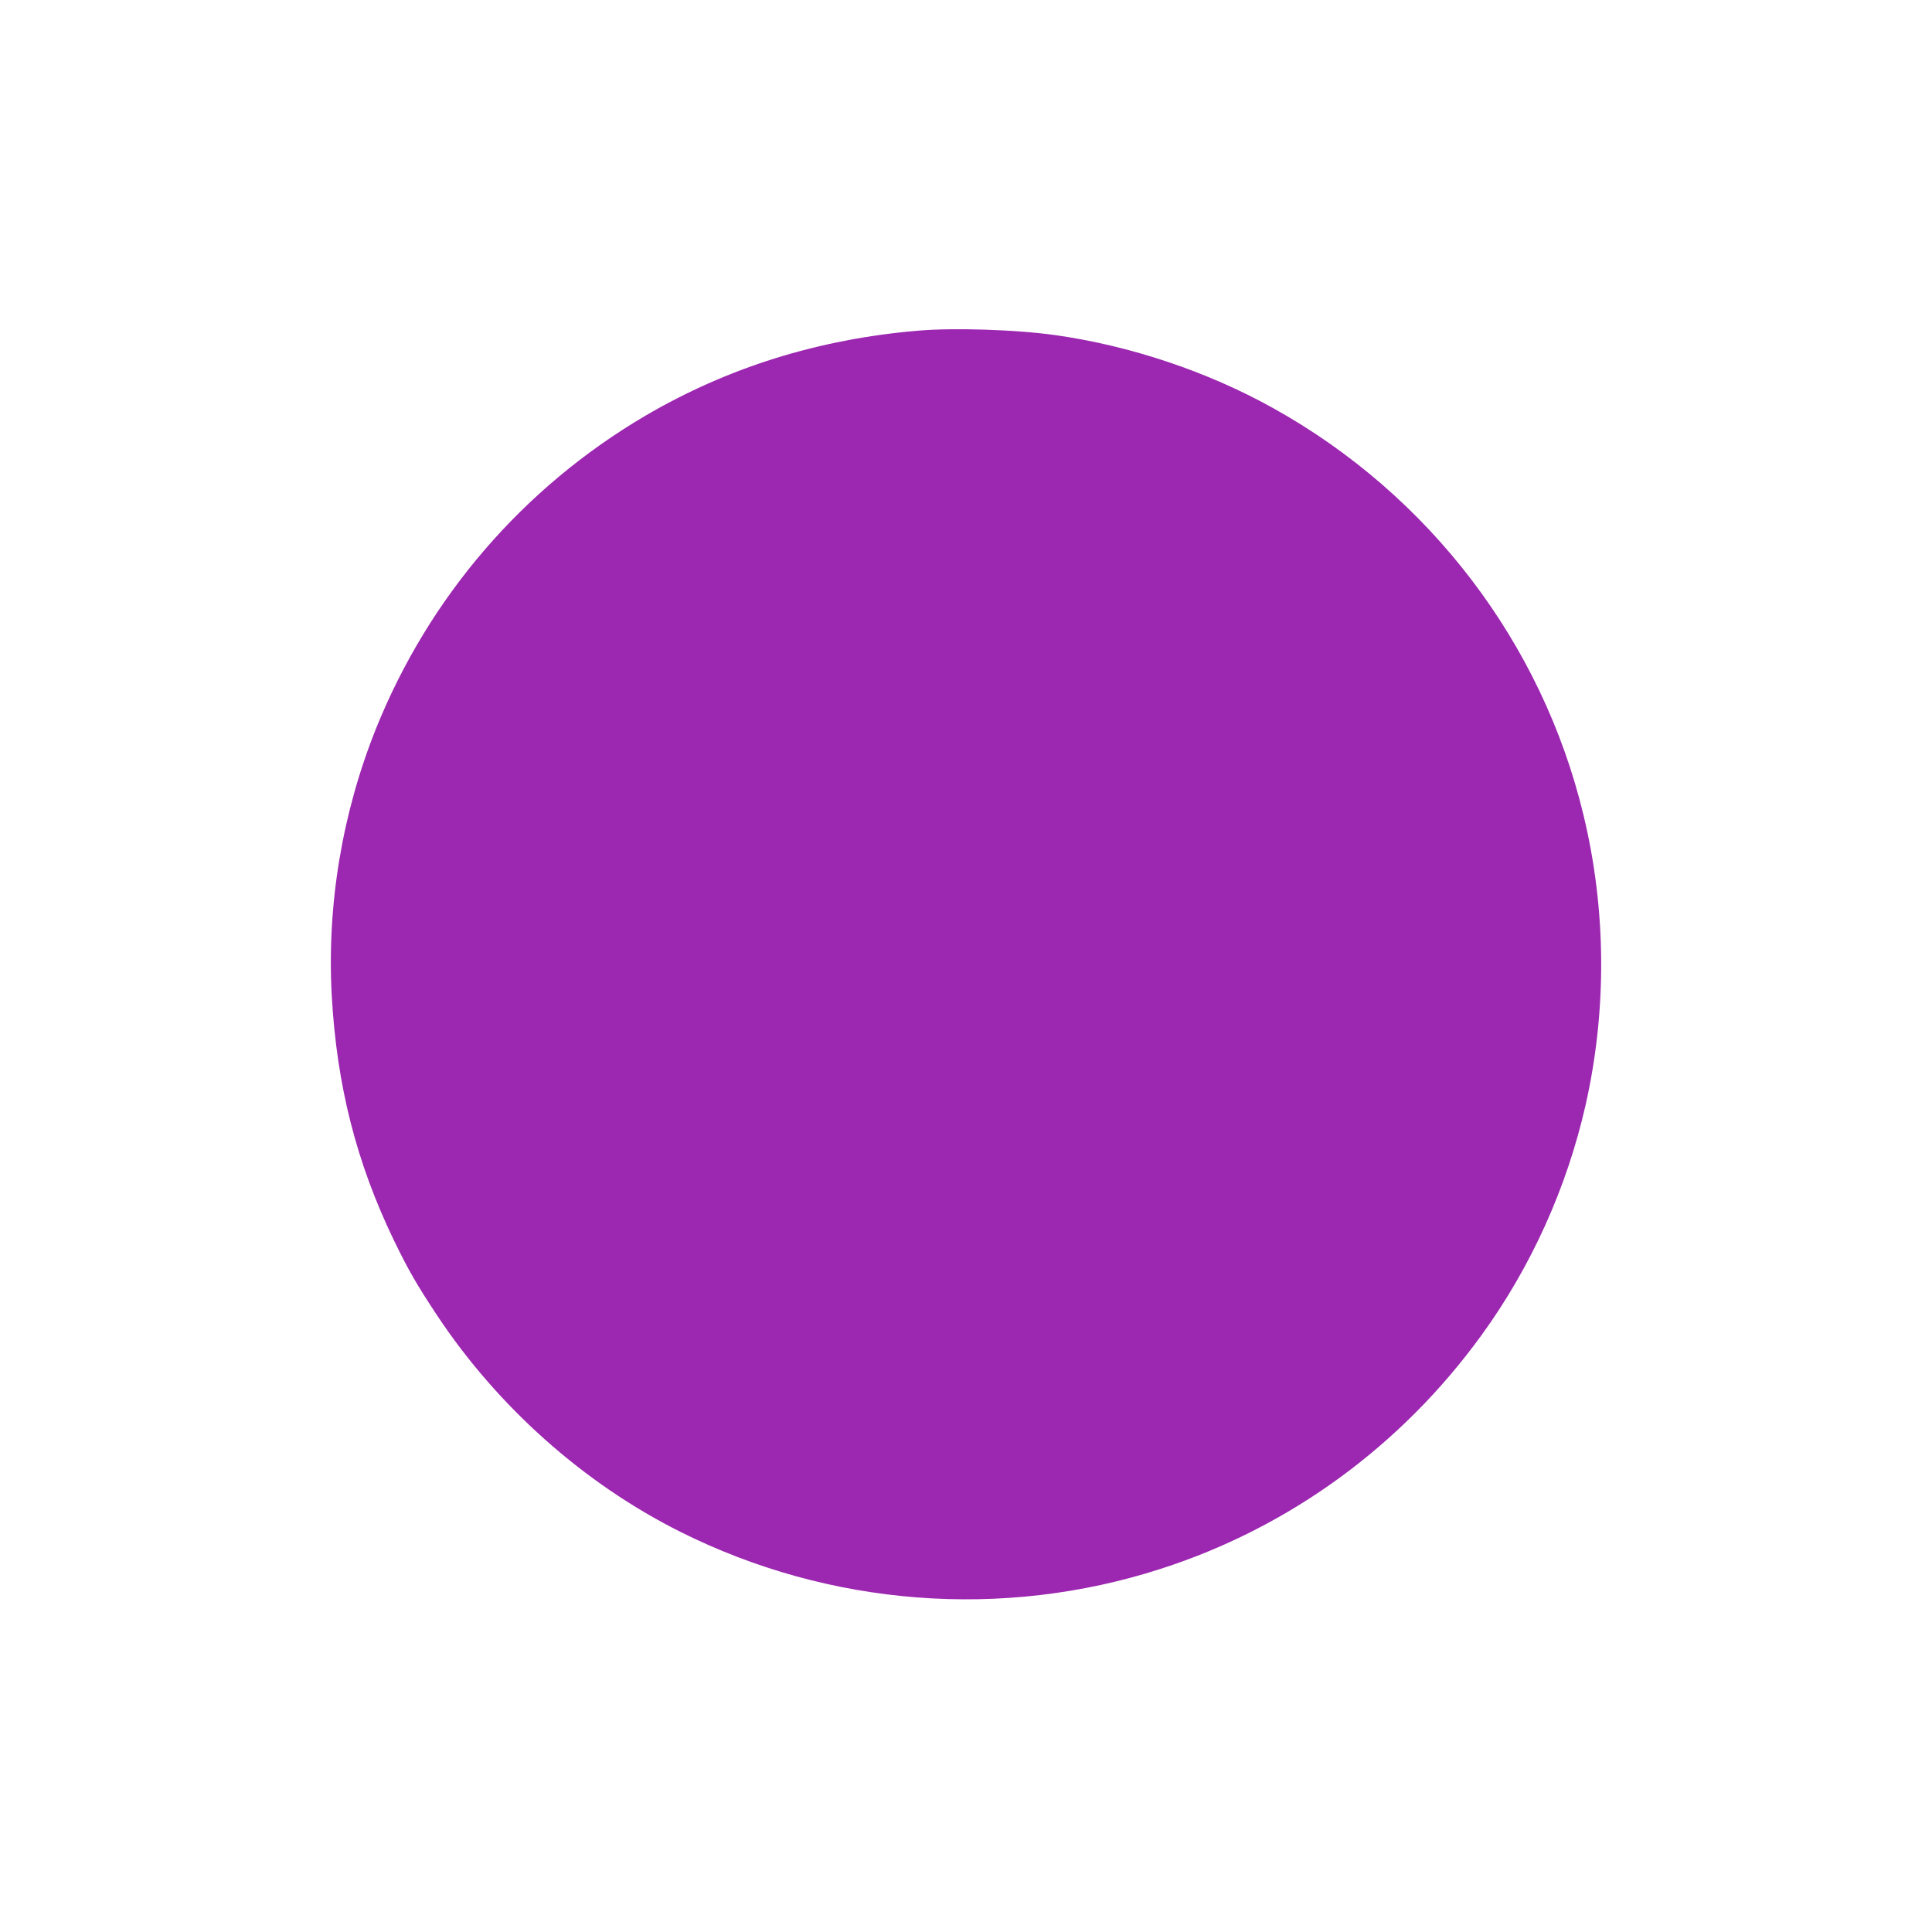 <?xml version="1.0" standalone="no"?>
<!DOCTYPE svg PUBLIC "-//W3C//DTD SVG 20010904//EN"
 "http://www.w3.org/TR/2001/REC-SVG-20010904/DTD/svg10.dtd">
<svg version="1.0" xmlns="http://www.w3.org/2000/svg"
 width="1280pt" height="1280pt" viewBox="0 0 1280 1280"
 preserveAspectRatio="xMidYMid meet">
<g transform="translate(0,1280) scale(0.1,-0.1)"
fill="#9c27b0" stroke="none">
<path d="M6080 10609 c-658 -56 -1260 -244 -1807 -565 -807 -475 -1430 -1198
-1781 -2069 -225 -561 -327 -1171 -294 -1772 33 -593 163 -1106 413 -1623 95
-196 152 -294 285 -495 403 -607 972 -1113 1610 -1433 988 -495 2136 -584
3184 -246 853 274 1594 815 2126 1549 328 452 564 975 688 1520 143 630 139
1296 -13 1925 -274 1141 -1022 2121 -2056 2696 -436 243 -948 414 -1445 484
-258 36 -670 50 -910 29z"/>
</g>
</svg>
